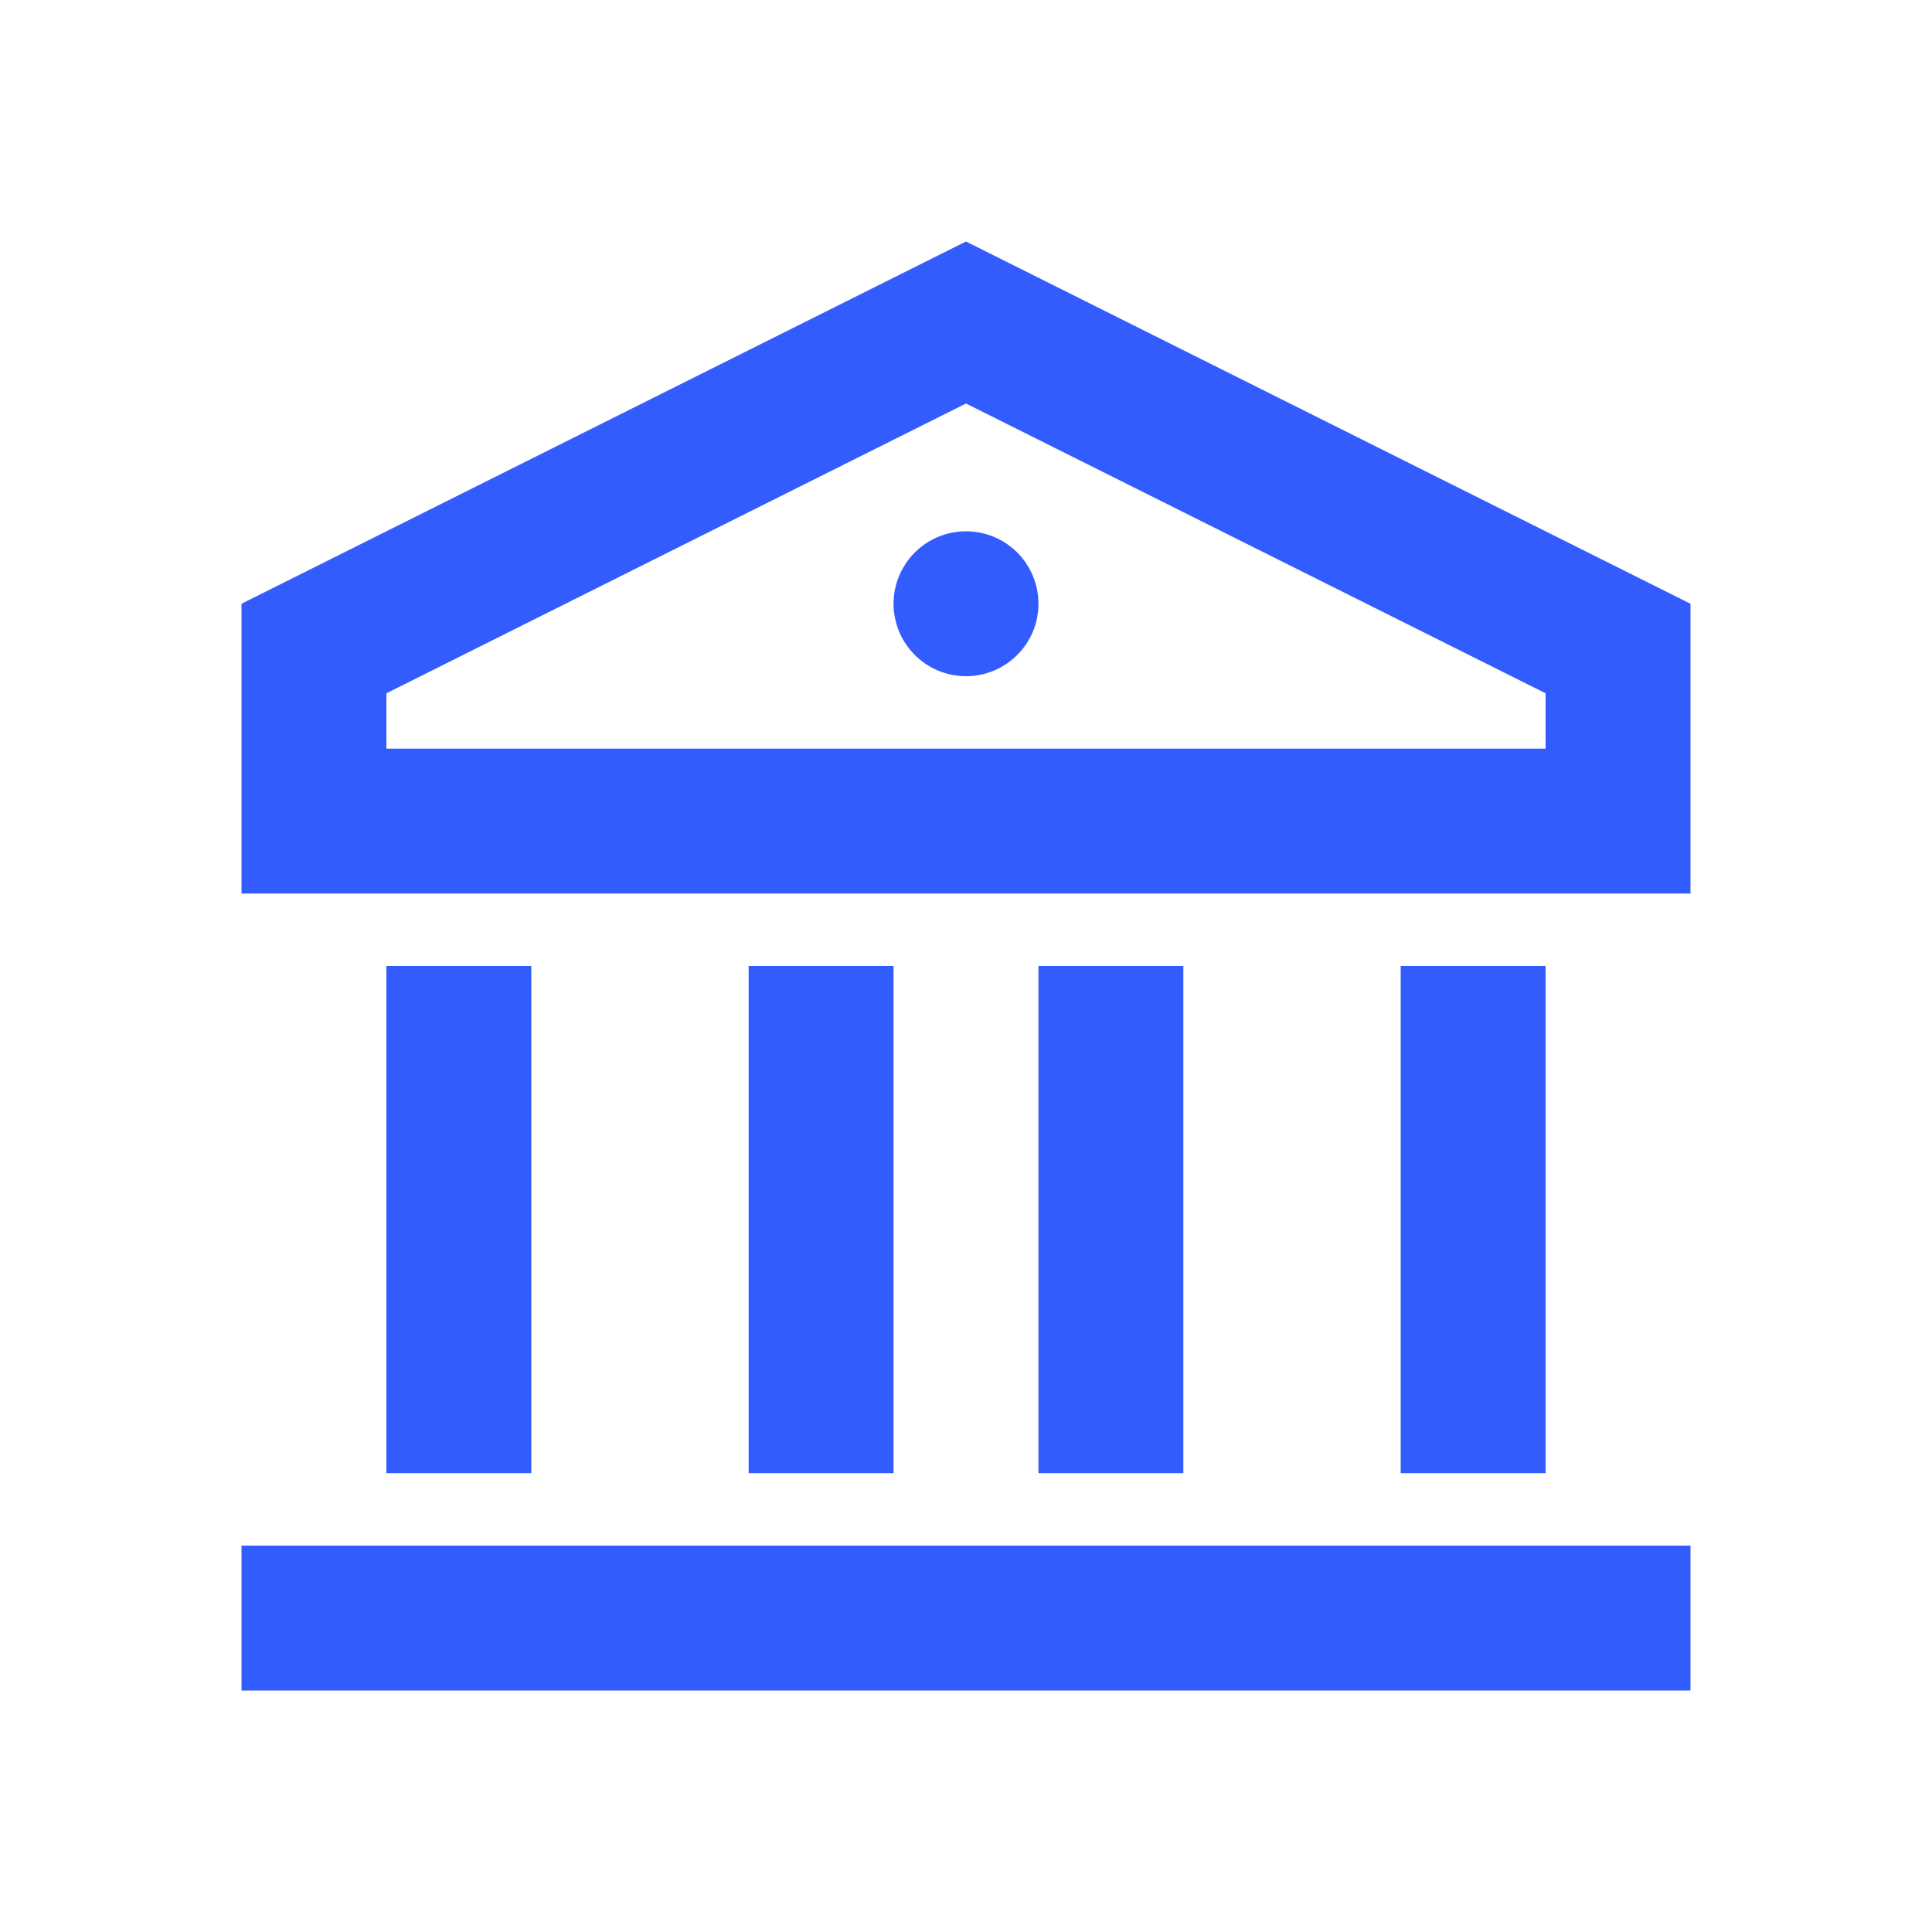 <svg xmlns="http://www.w3.org/2000/svg" fill="none" viewBox="0 0 32 32" height="32" width="32">
<path fill="#335CFF" d="M4 25.6H28V28H4V25.6ZM6.4 16H8.8V24.4H6.4V16ZM12.4 16H14.8V24.4H12.4V16ZM17.2 16H19.6V24.4H17.2V16ZM23.2 16H25.6V24.4H23.2V16ZM4 10L16 4L28 10V14.8H4V10ZM6.4 11.483V12.4H25.6V11.483L16 6.683L6.4 11.483ZM16 11.2C15.682 11.2 15.377 11.074 15.152 10.848C14.926 10.623 14.8 10.318 14.8 10C14.8 9.682 14.926 9.377 15.152 9.151C15.377 8.926 15.682 8.8 16 8.8C16.318 8.8 16.623 8.926 16.849 9.151C17.074 9.377 17.2 9.682 17.2 10C17.2 10.318 17.074 10.623 16.849 10.848C16.623 11.074 16.318 11.2 16 11.2Z"></path>
</svg>
